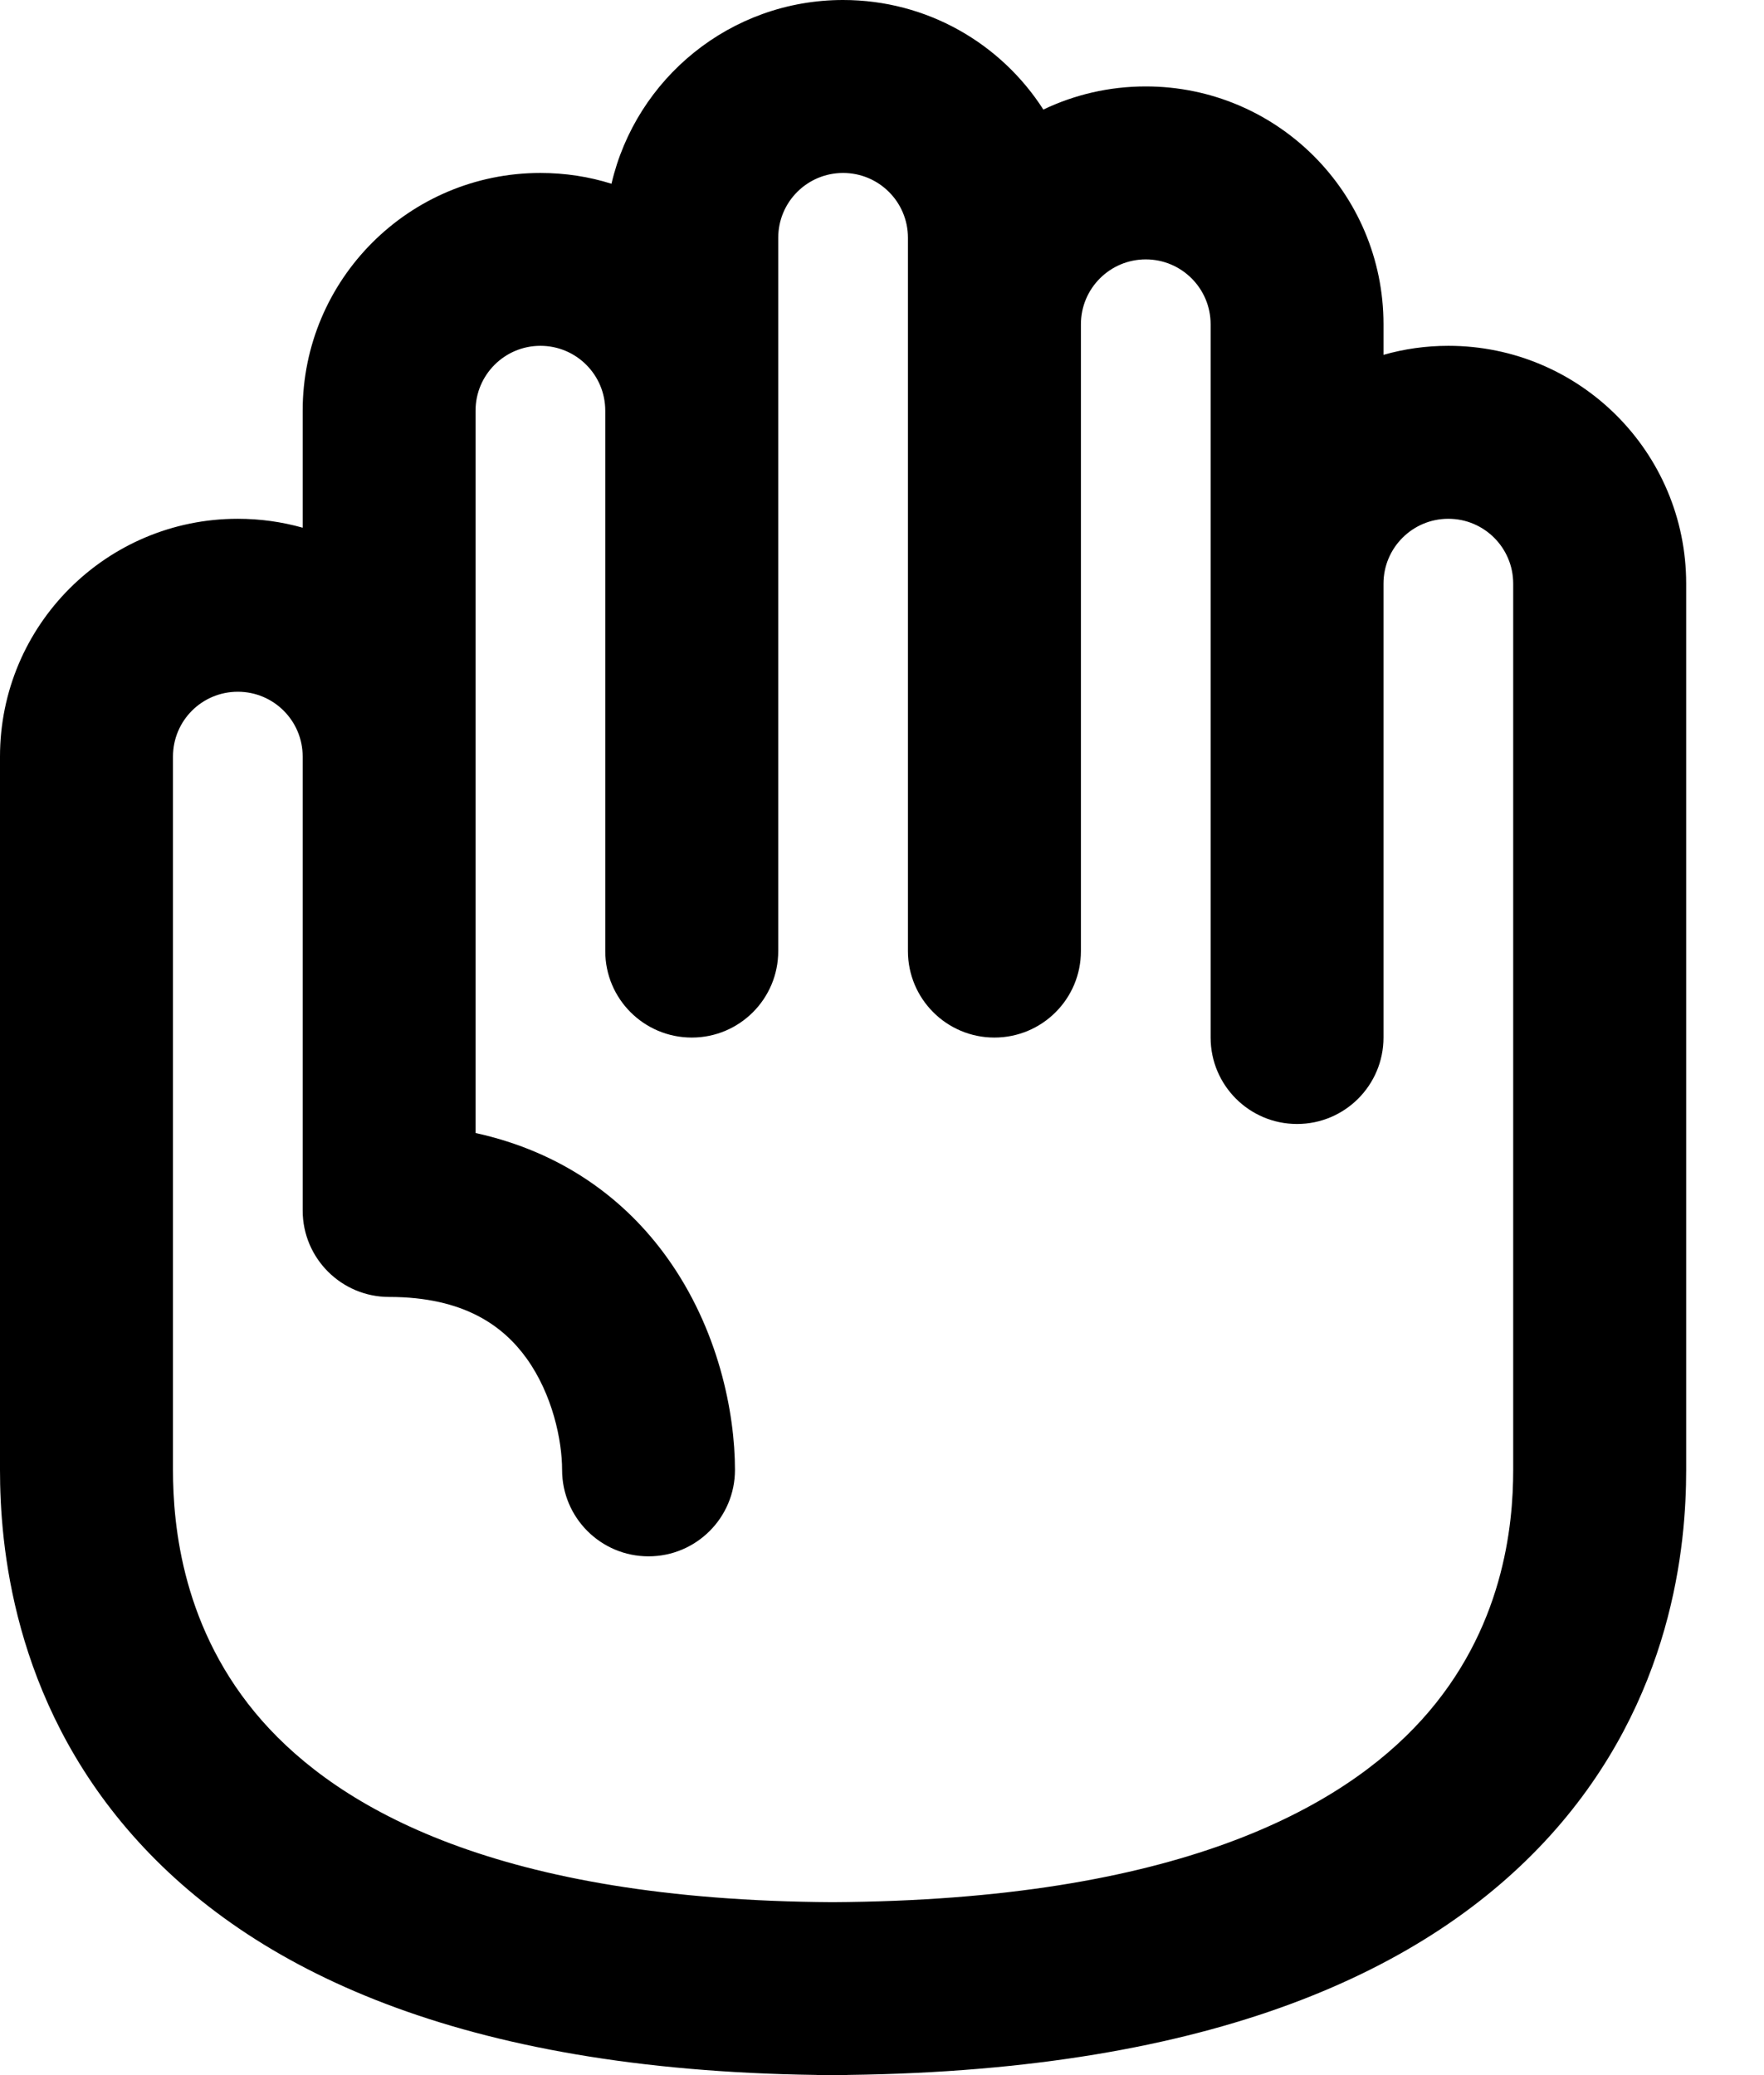 <svg width="17" height="20" viewBox="0 0 17 20" fill="none" xmlns="http://www.w3.org/2000/svg">
<path fill-rule="evenodd" clip-rule="evenodd" d="M16.25 5.625V14.167C16.25 14.879 16.129 16.378 14.936 17.695C13.761 18.991 11.694 19.953 8.178 19.998C8.161 19.999 8.143 20 8.125 20C8.091 20 8.056 20 8.022 20C7.987 20 7.952 20 7.917 20C7.898 20 7.88 19.999 7.862 19.998C4.438 19.951 2.421 18.986 1.276 17.686C0.116 16.37 0 14.875 0 14.167V7.292C0 6.026 1.026 5 2.292 5C2.508 5 2.718 5.03 2.917 5.086V3.958C2.917 2.693 3.943 1.667 5.208 1.667C5.447 1.667 5.677 1.703 5.893 1.771C6.129 0.756 7.039 0 8.125 0C8.936 0 9.648 0.421 10.055 1.056C10.354 0.913 10.688 0.833 11.042 0.833C12.307 0.833 13.333 1.859 13.333 3.125V3.42C13.532 3.363 13.742 3.333 13.958 3.333C15.224 3.333 16.25 4.359 16.25 5.625ZM8.125 1.667C7.78 1.667 7.5 1.946 7.5 2.292V9.167C7.5 9.627 7.127 10 6.667 10C6.206 10 5.833 9.627 5.833 9.167L5.833 3.958C5.833 3.613 5.554 3.333 5.208 3.333C4.863 3.333 4.583 3.613 4.583 3.958V10.92C5.415 11.102 6.022 11.555 6.426 12.117C6.925 12.81 7.083 13.617 7.083 14.167C7.083 14.627 6.71 15 6.25 15C5.79 15 5.417 14.627 5.417 14.167C5.417 13.883 5.325 13.44 5.074 13.091C4.853 12.785 4.478 12.5 3.75 12.5C3.29 12.5 2.917 12.127 2.917 11.667V7.292C2.917 6.946 2.637 6.667 2.292 6.667C1.946 6.667 1.667 6.946 1.667 7.292L1.667 14.167C1.667 14.709 1.759 15.714 2.526 16.585C3.271 17.43 4.801 18.315 8.022 18.333C11.346 18.315 12.931 17.426 13.701 16.576C14.49 15.705 14.583 14.704 14.583 14.167V5.625C14.583 5.28 14.303 5 13.958 5C13.613 5 13.333 5.28 13.333 5.625V10C13.333 10.46 12.96 10.833 12.5 10.833C12.04 10.833 11.667 10.46 11.667 10V3.125C11.667 2.78 11.387 2.5 11.042 2.5C10.697 2.5 10.417 2.78 10.417 3.125V9.167C10.417 9.627 10.044 10 9.583 10C9.123 10 8.75 9.627 8.75 9.167V2.292C8.75 1.946 8.47 1.667 8.125 1.667Z" fill="black" style="fill:black;fill-opacity:1;"/>
</svg>
